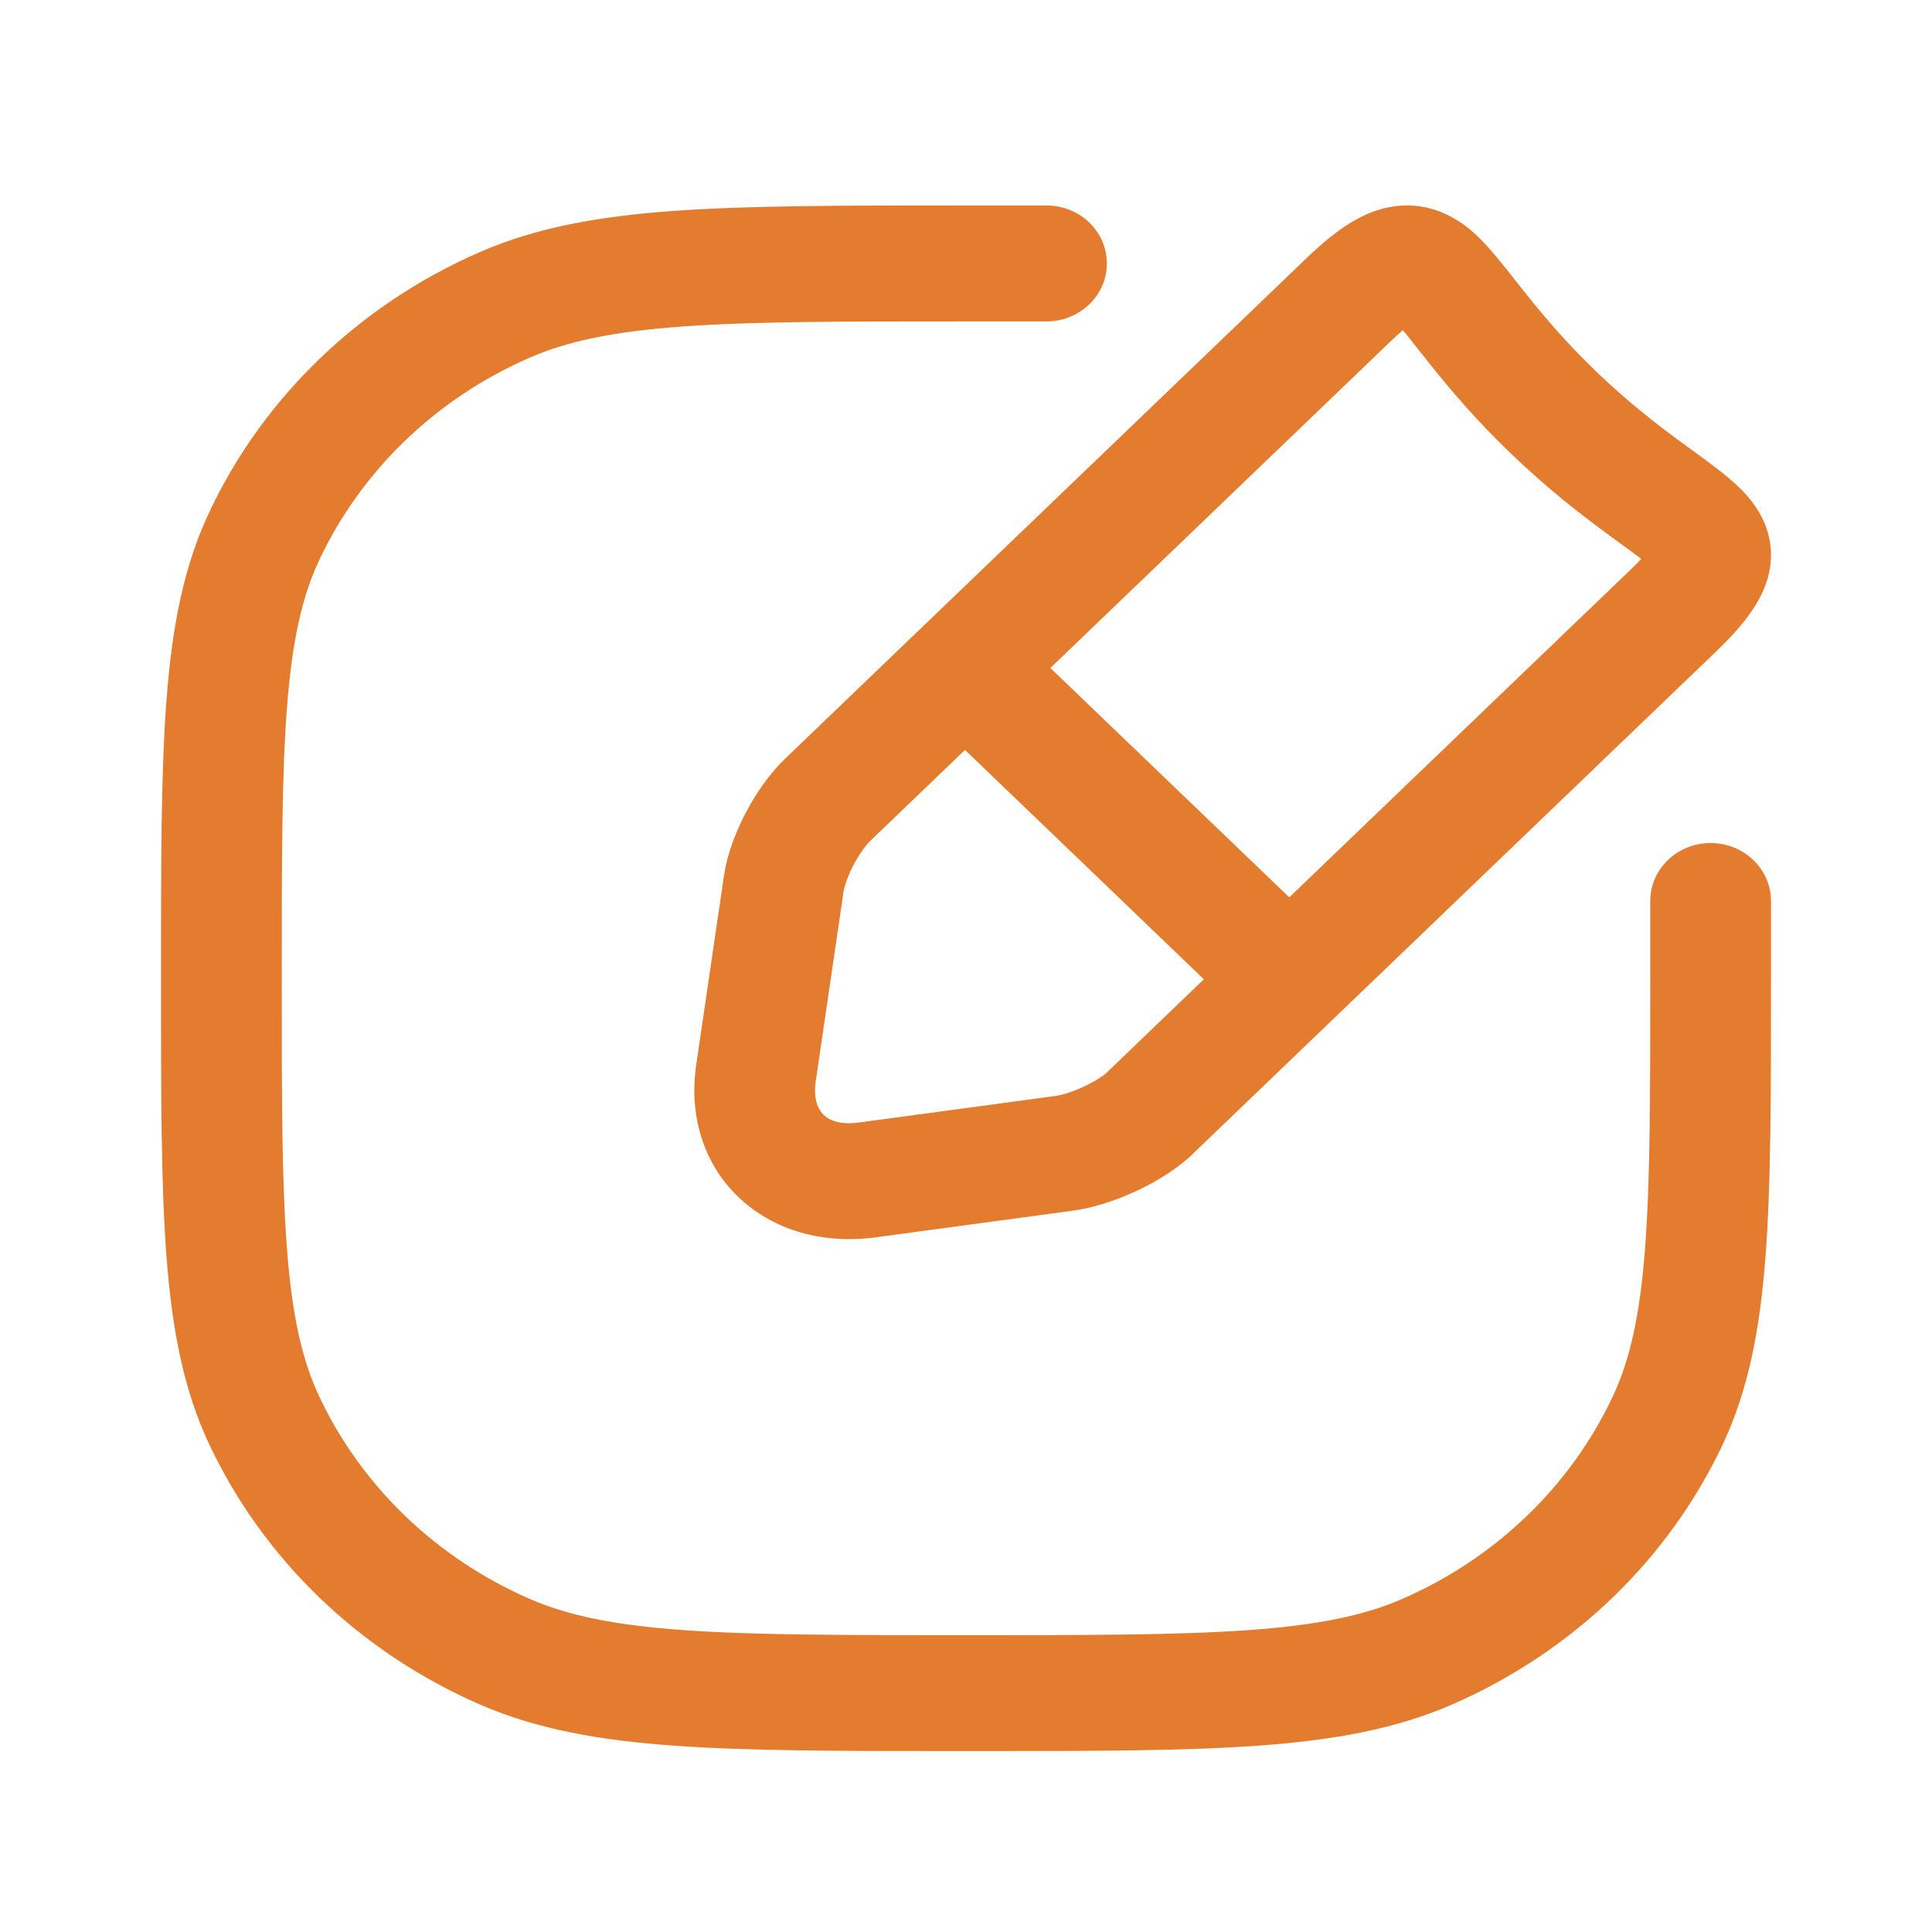 <?xml version="1.0" encoding="UTF-8"?> <svg xmlns="http://www.w3.org/2000/svg" width="48" height="48" viewBox="0 0 48 48" fill="none"><g id="edit"><path id="Vector" fill-rule="evenodd" clip-rule="evenodd" d="M23.939 5.105H26C26.828 5.105 27.5 5.75 27.5 6.545C27.5 7.34 26.828 7.985 26 7.985H24C20.947 7.985 18.739 7.986 16.997 8.109C15.269 8.232 14.119 8.469 13.167 8.883C10.846 9.893 8.987 11.677 7.936 13.905C7.504 14.819 7.257 15.924 7.13 17.582C7.001 19.254 7 21.374 7 24.305C7 27.236 7.001 29.356 7.13 31.028C7.257 32.687 7.504 33.791 7.936 34.705C8.987 36.933 10.846 38.717 13.167 39.727C14.119 40.141 15.269 40.378 16.997 40.501C18.739 40.624 20.947 40.625 24 40.625C27.053 40.625 29.261 40.624 31.003 40.501C32.731 40.378 33.881 40.141 34.833 39.727C37.154 38.717 39.013 36.933 40.064 34.705C40.496 33.791 40.743 32.687 40.87 31.028C40.999 29.356 41 27.236 41 24.305V22.385C41 21.59 41.672 20.945 42.5 20.945C43.328 20.945 44 21.59 44 22.385V24.364C44 27.224 44 29.449 43.862 31.24C43.722 33.058 43.435 34.542 42.797 35.894C41.445 38.758 39.055 41.052 36.072 42.35C34.663 42.962 33.118 43.238 31.224 43.373C29.359 43.505 27.04 43.505 24.061 43.505H23.939C20.96 43.505 18.641 43.505 16.776 43.373C14.882 43.238 13.336 42.962 11.928 42.35C8.945 41.052 6.555 38.758 5.203 35.894C4.565 34.542 4.278 33.058 4.138 31.24C4 29.449 4 27.223 4 24.364V24.246C4 21.387 4 19.161 4.138 17.37C4.278 15.552 4.565 14.068 5.203 12.716C6.555 9.852 8.945 7.558 11.928 6.26C13.336 5.648 14.882 5.372 16.776 5.237C18.641 5.105 20.96 5.105 23.939 5.105ZM37.934 7.327C38.371 7.873 38.914 8.516 39.662 9.235C40.421 9.963 41.098 10.491 41.672 10.916C41.781 10.996 41.895 11.079 42.01 11.162C42.436 11.472 42.885 11.798 43.194 12.096C43.413 12.306 43.674 12.603 43.839 12.996C44.021 13.43 44.047 13.889 43.926 14.338C43.725 15.083 43.129 15.713 42.593 16.228L29.704 28.601C29.302 29.009 28.776 29.33 28.304 29.556C27.815 29.791 27.247 29.99 26.71 30.071L26.685 30.075L21.766 30.74C21.765 30.74 21.765 30.74 21.764 30.74C20.478 30.916 19.227 30.586 18.342 29.737C17.458 28.888 17.115 27.687 17.298 26.452C17.298 26.452 17.298 26.451 17.298 26.452L17.994 21.705C18.08 21.183 18.29 20.644 18.534 20.181C18.778 19.719 19.109 19.23 19.509 18.846L32.415 6.457C32.952 5.941 33.607 5.371 34.38 5.177C34.846 5.06 35.323 5.084 35.776 5.258C36.187 5.415 36.496 5.666 36.714 5.875C37.024 6.171 37.362 6.602 37.681 7.008C37.767 7.117 37.852 7.225 37.934 7.327ZM34.855 8.202C34.769 8.276 34.663 8.371 34.536 8.493L26.096 16.596L32.032 22.294L40.471 14.192C40.599 14.069 40.699 13.967 40.776 13.884C40.663 13.798 40.525 13.697 40.352 13.571C40.208 13.466 40.039 13.344 39.841 13.197C39.21 12.73 38.423 12.118 37.541 11.271C36.667 10.433 36.036 9.683 35.555 9.082C35.404 8.893 35.277 8.733 35.169 8.596C35.043 8.436 34.942 8.307 34.855 8.202ZM29.91 24.33L23.975 18.632L21.63 20.883C21.52 20.989 21.359 21.2 21.211 21.481C21.066 21.757 20.985 22.001 20.959 22.145L20.268 26.858C20.197 27.337 20.346 27.587 20.464 27.701C20.582 27.814 20.842 27.957 21.342 27.888L21.345 27.888L26.251 27.225C26.408 27.2 26.673 27.119 26.962 26.98C27.265 26.835 27.458 26.692 27.527 26.619C27.54 26.606 27.553 26.593 27.566 26.581L29.91 24.33Z" fill="#E47C30"></path></g></svg> 